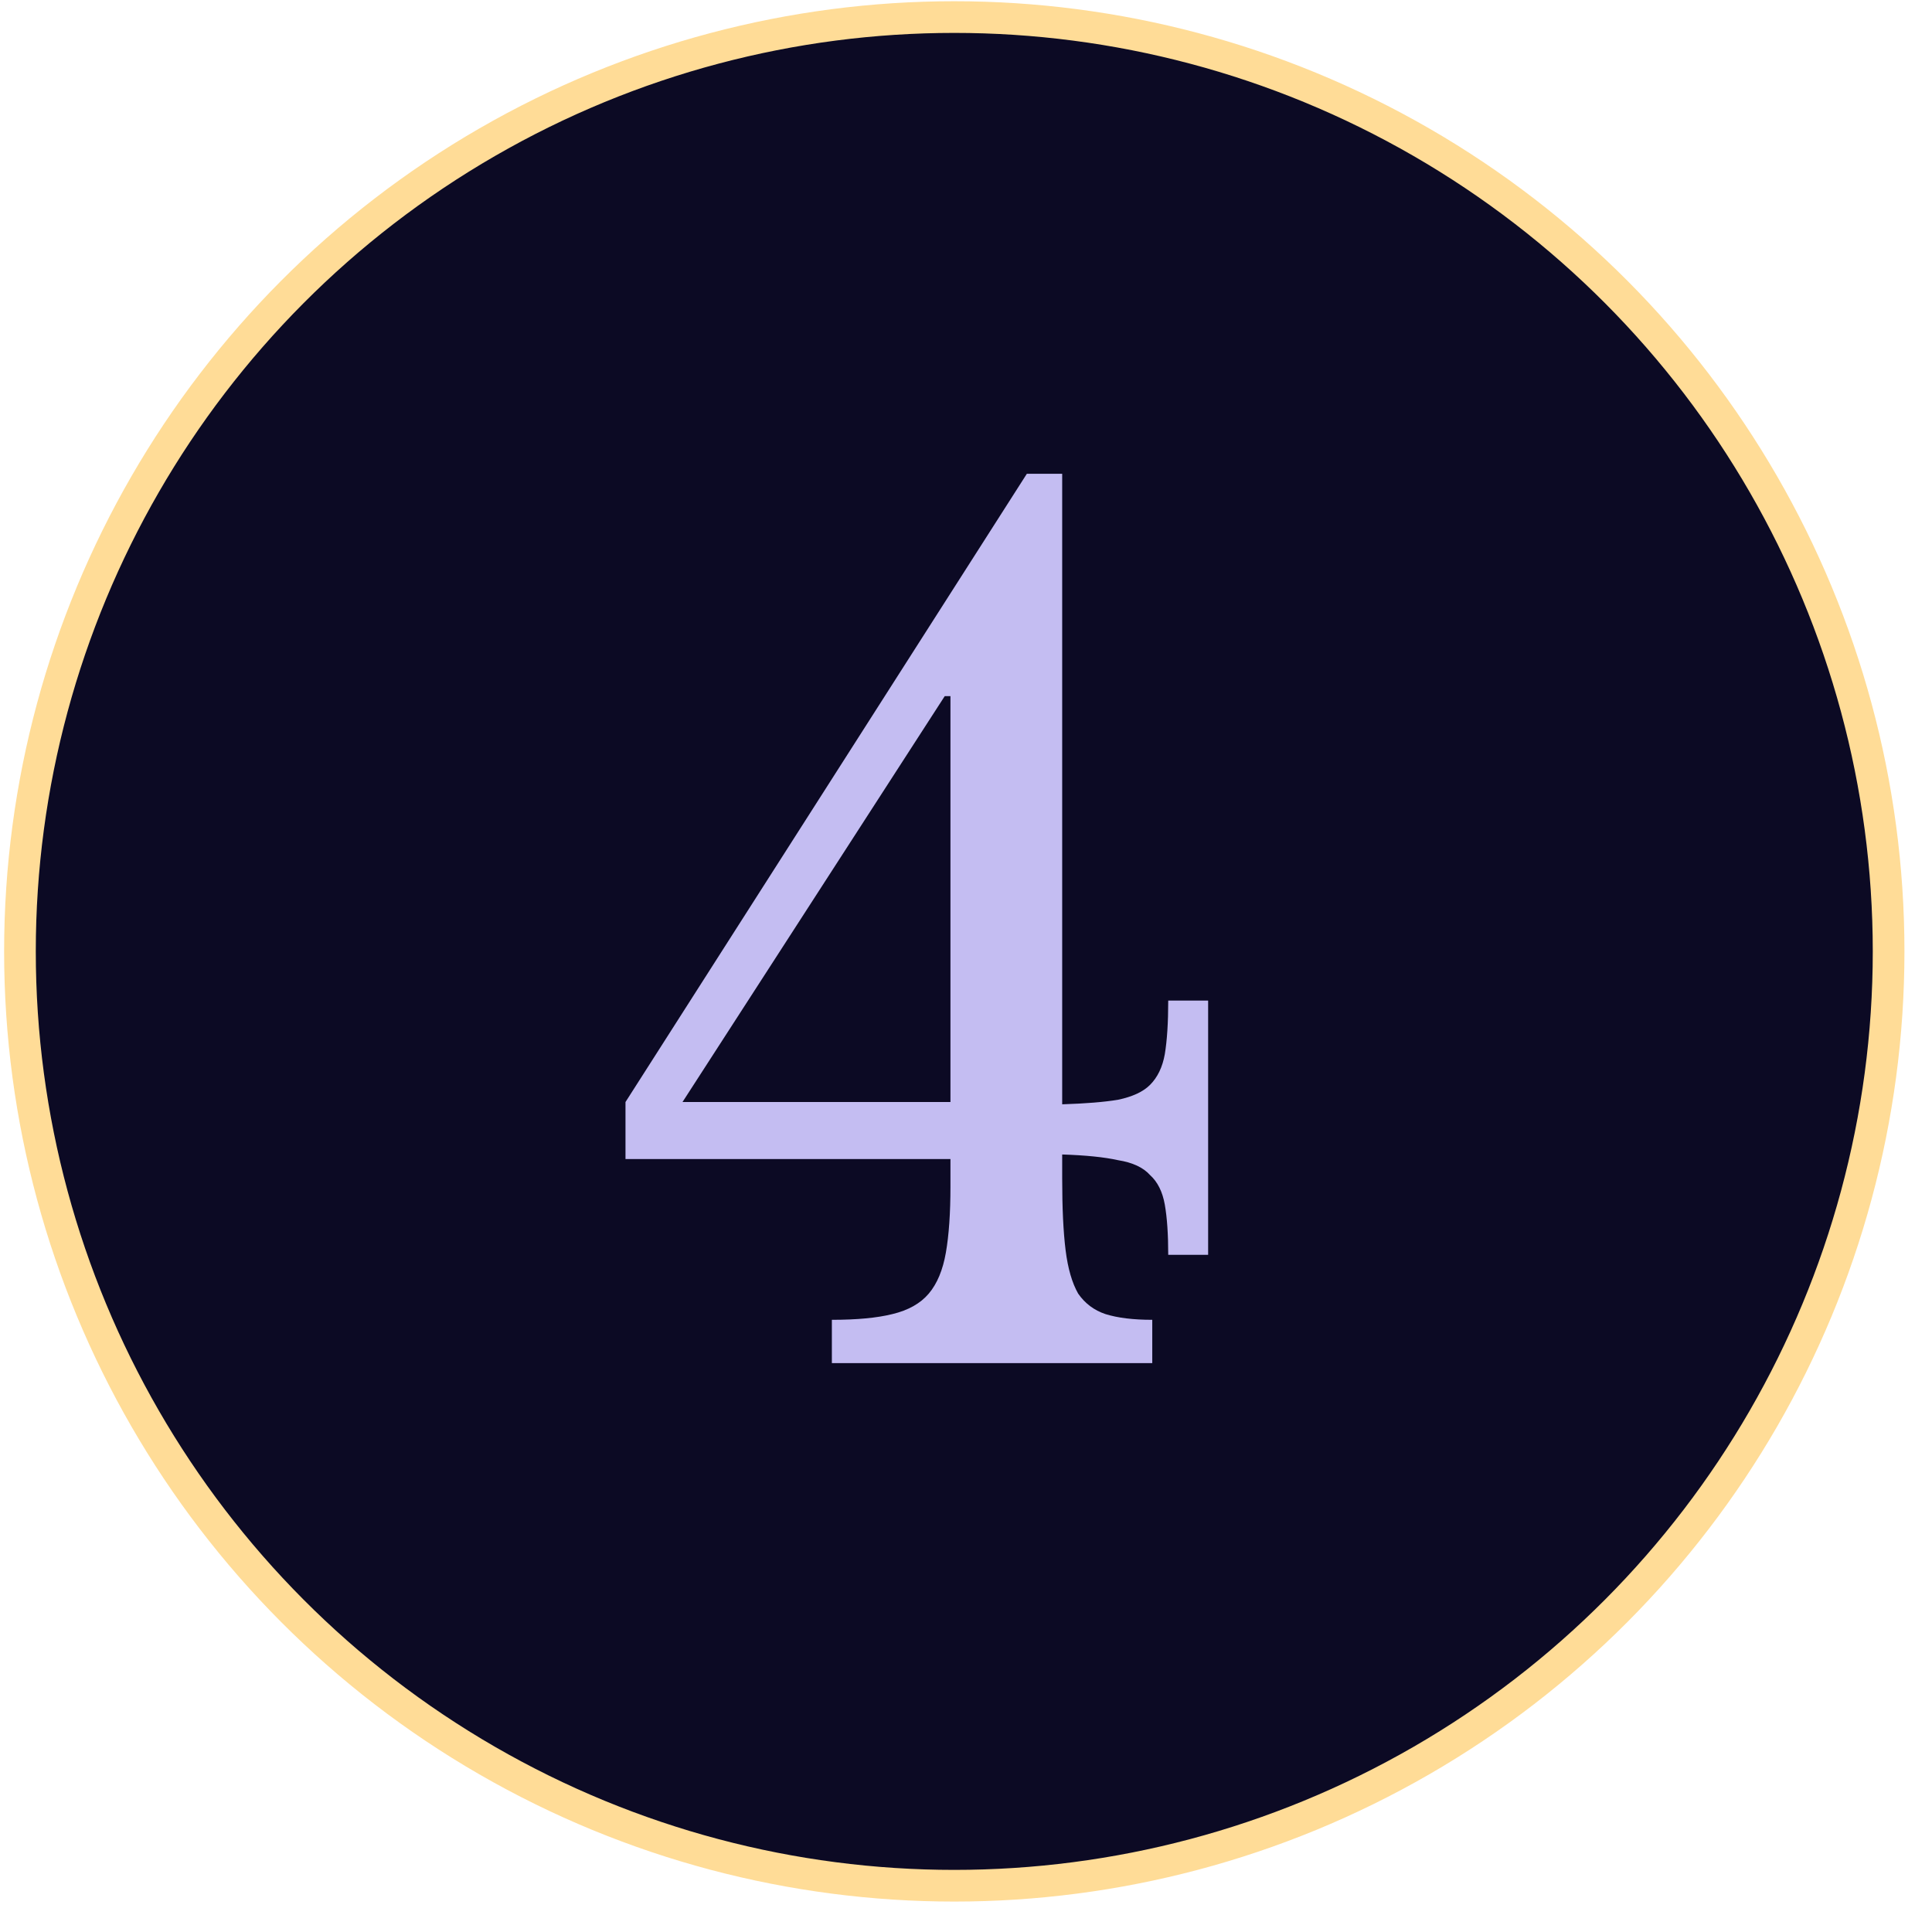 <svg width="61" height="61" viewBox="0 0 61 61" fill="none" xmlns="http://www.w3.org/2000/svg">
<g id="step 4_unactive">
<circle id="circle" cx="30.13" cy="30.039" r="29.5" fill="#0C0A24" stroke="#FFDC97"/>
<path id="4" d="M19.749 34.795L32.421 14.959H33.537V34.867C34.281 34.843 34.869 34.795 35.301 34.723C35.757 34.627 36.093 34.471 36.309 34.255C36.549 34.015 36.705 33.691 36.777 33.283C36.849 32.851 36.885 32.287 36.885 31.591H38.145V39.619H36.885C36.885 38.971 36.849 38.443 36.777 38.035C36.705 37.627 36.549 37.315 36.309 37.099C36.093 36.859 35.757 36.703 35.301 36.631C34.869 36.535 34.281 36.475 33.537 36.451V37.207C33.537 38.143 33.573 38.899 33.645 39.475C33.717 40.051 33.849 40.507 34.041 40.843C34.257 41.155 34.545 41.371 34.905 41.491C35.289 41.611 35.781 41.671 36.381 41.671V43.039H26.265V41.671C27.057 41.671 27.693 41.611 28.173 41.491C28.677 41.371 29.061 41.155 29.325 40.843C29.589 40.531 29.769 40.099 29.865 39.547C29.961 38.995 30.009 38.299 30.009 37.459V36.595H19.749V34.795ZM30.009 21.979H29.829L21.549 34.795H30.009V21.979Z" fill="#C4BDF2"/>
</g>
</svg>
